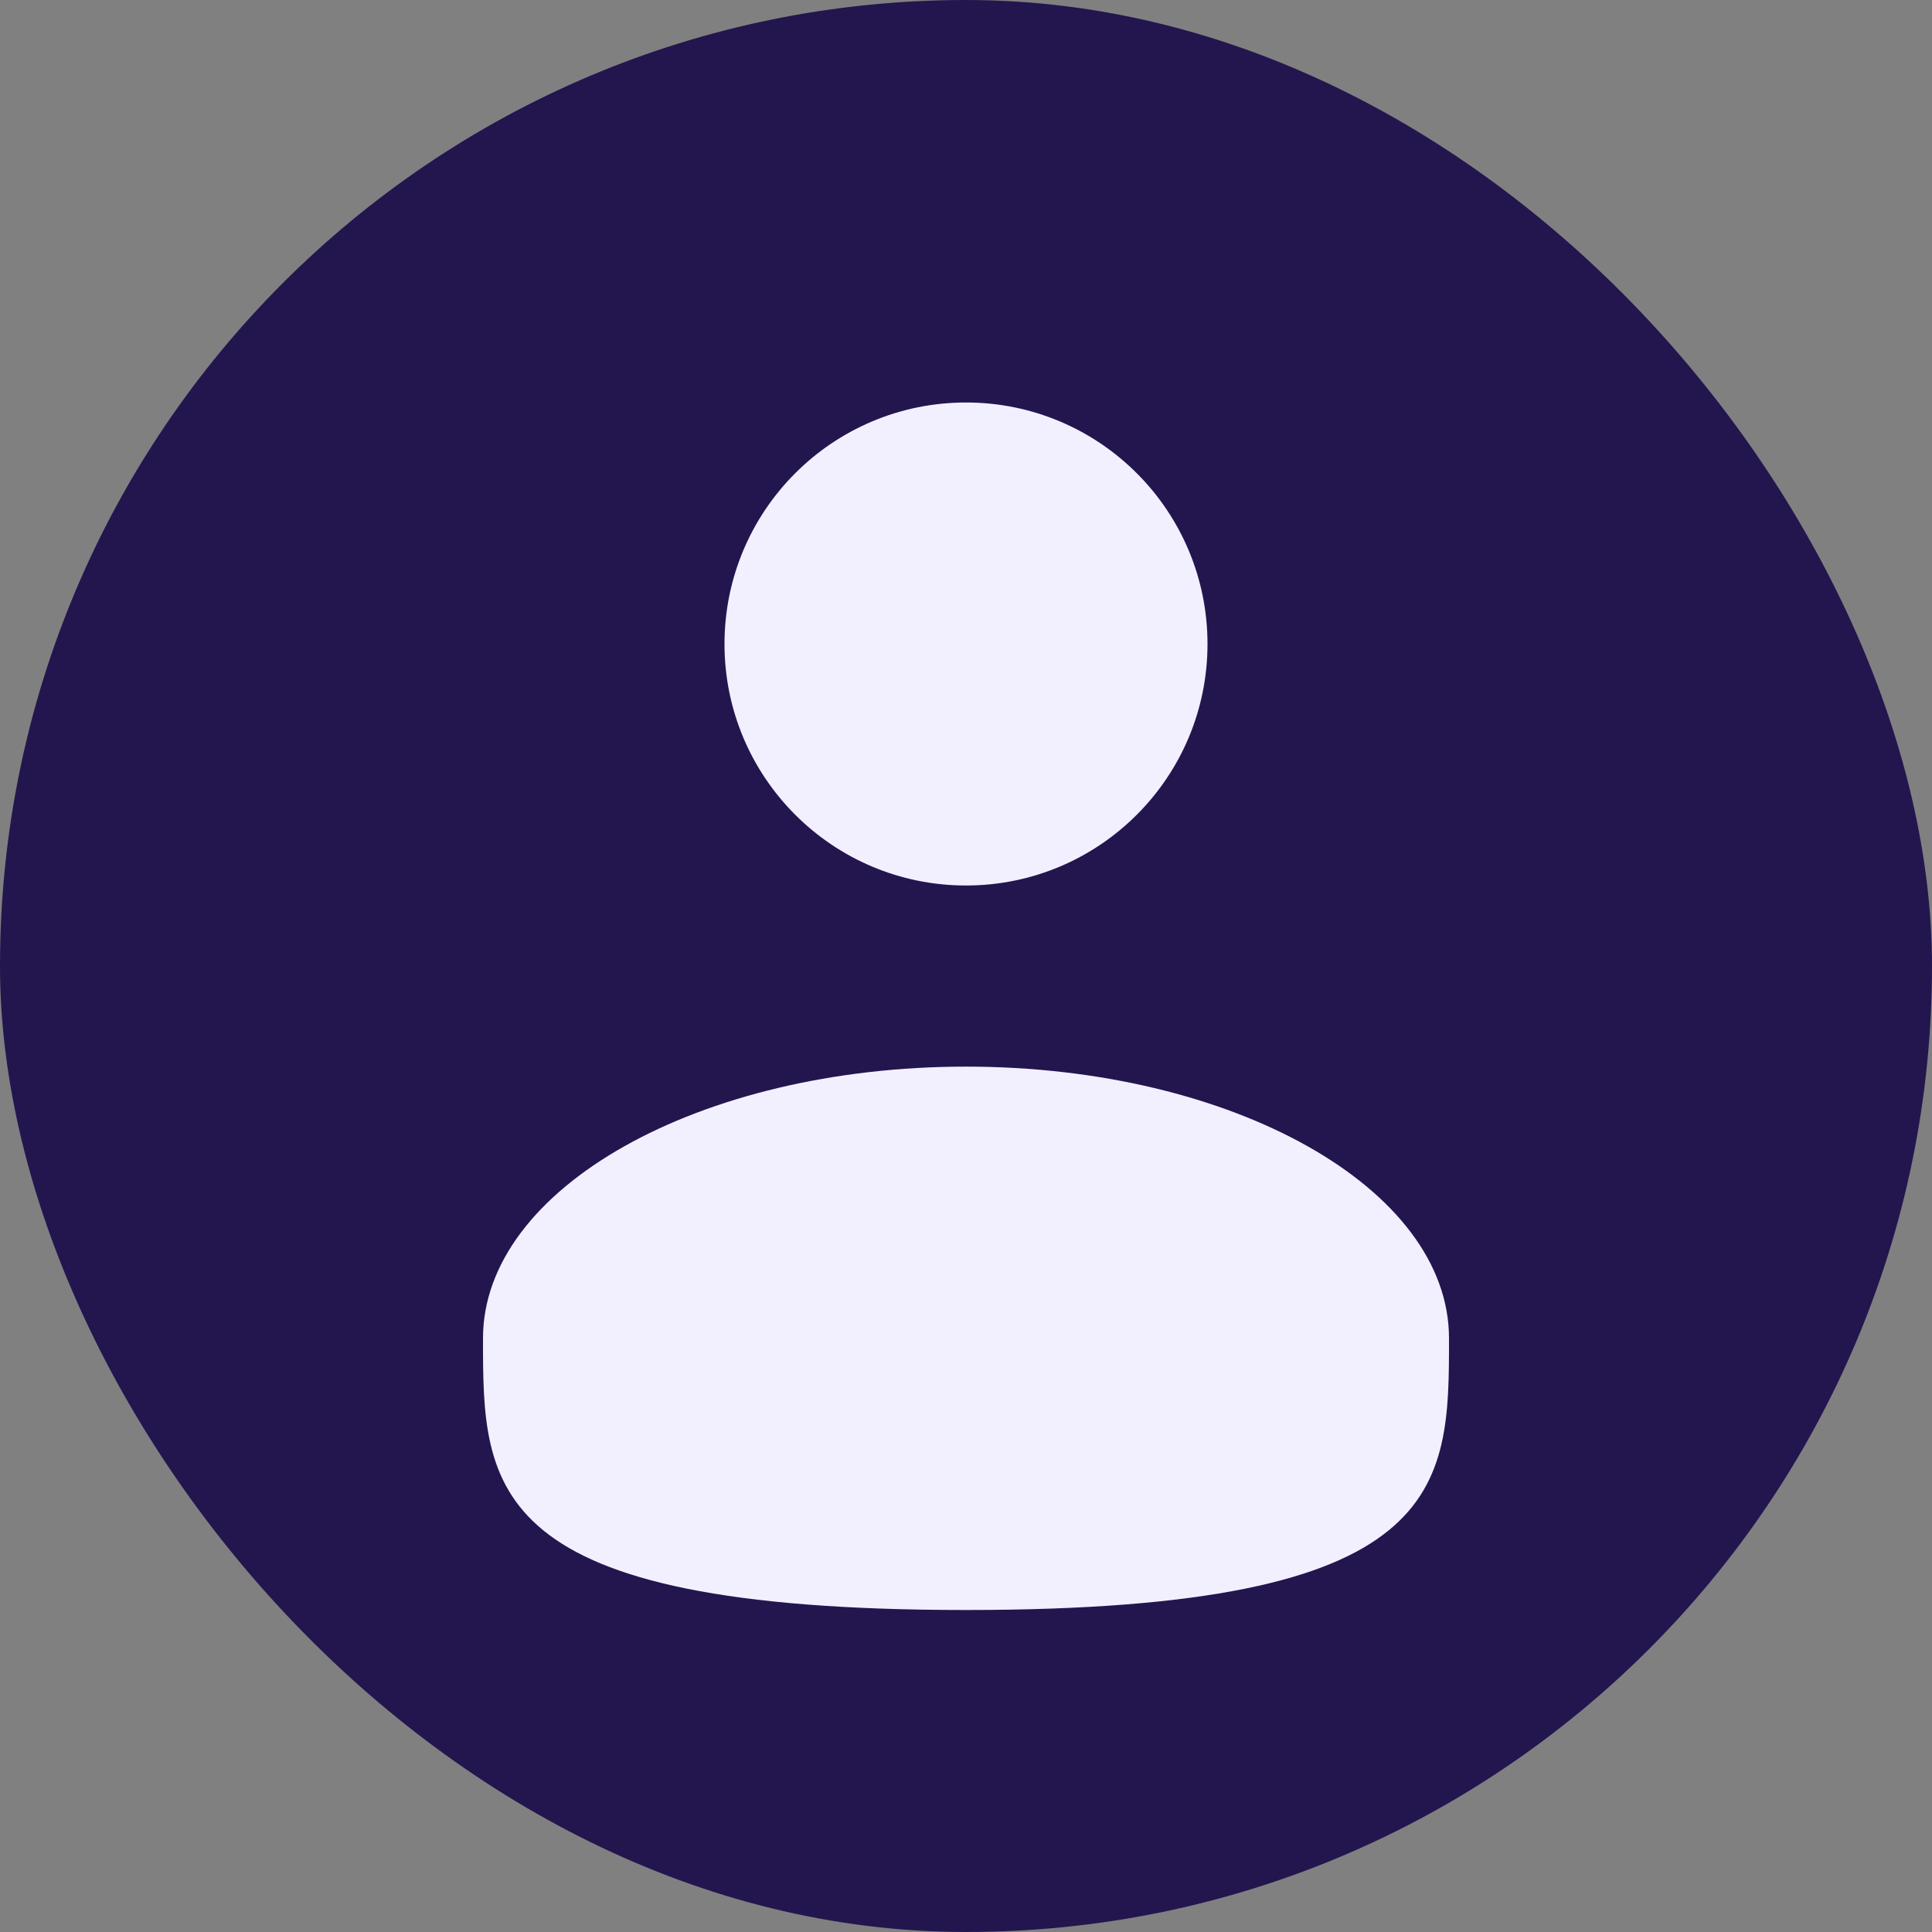 <svg width="24" height="24" viewBox="0 0 24 24" fill="none" xmlns="http://www.w3.org/2000/svg">
<rect x="0" y="0" width="24" height="24" fill="#808080" stroke="none"/>
<rect width="24" height="24" rx="12" fill="#23164F"/>
<path d="M12 11C13.657 11 15 9.657 15 8C15 6.343 13.657 5 12 5C10.343 5 9 6.343 9 8C9 9.657 10.343 11 12 11Z" fill="#F2F0FF"/>
<path d="M18 16.625C18 18.489 18 20 12 20C6 20 6 18.489 6 16.625C6 14.761 8.687 13.25 12 13.25C15.313 13.25 18 14.761 18 16.625Z" fill="#F2F0FF"/>
</svg>
